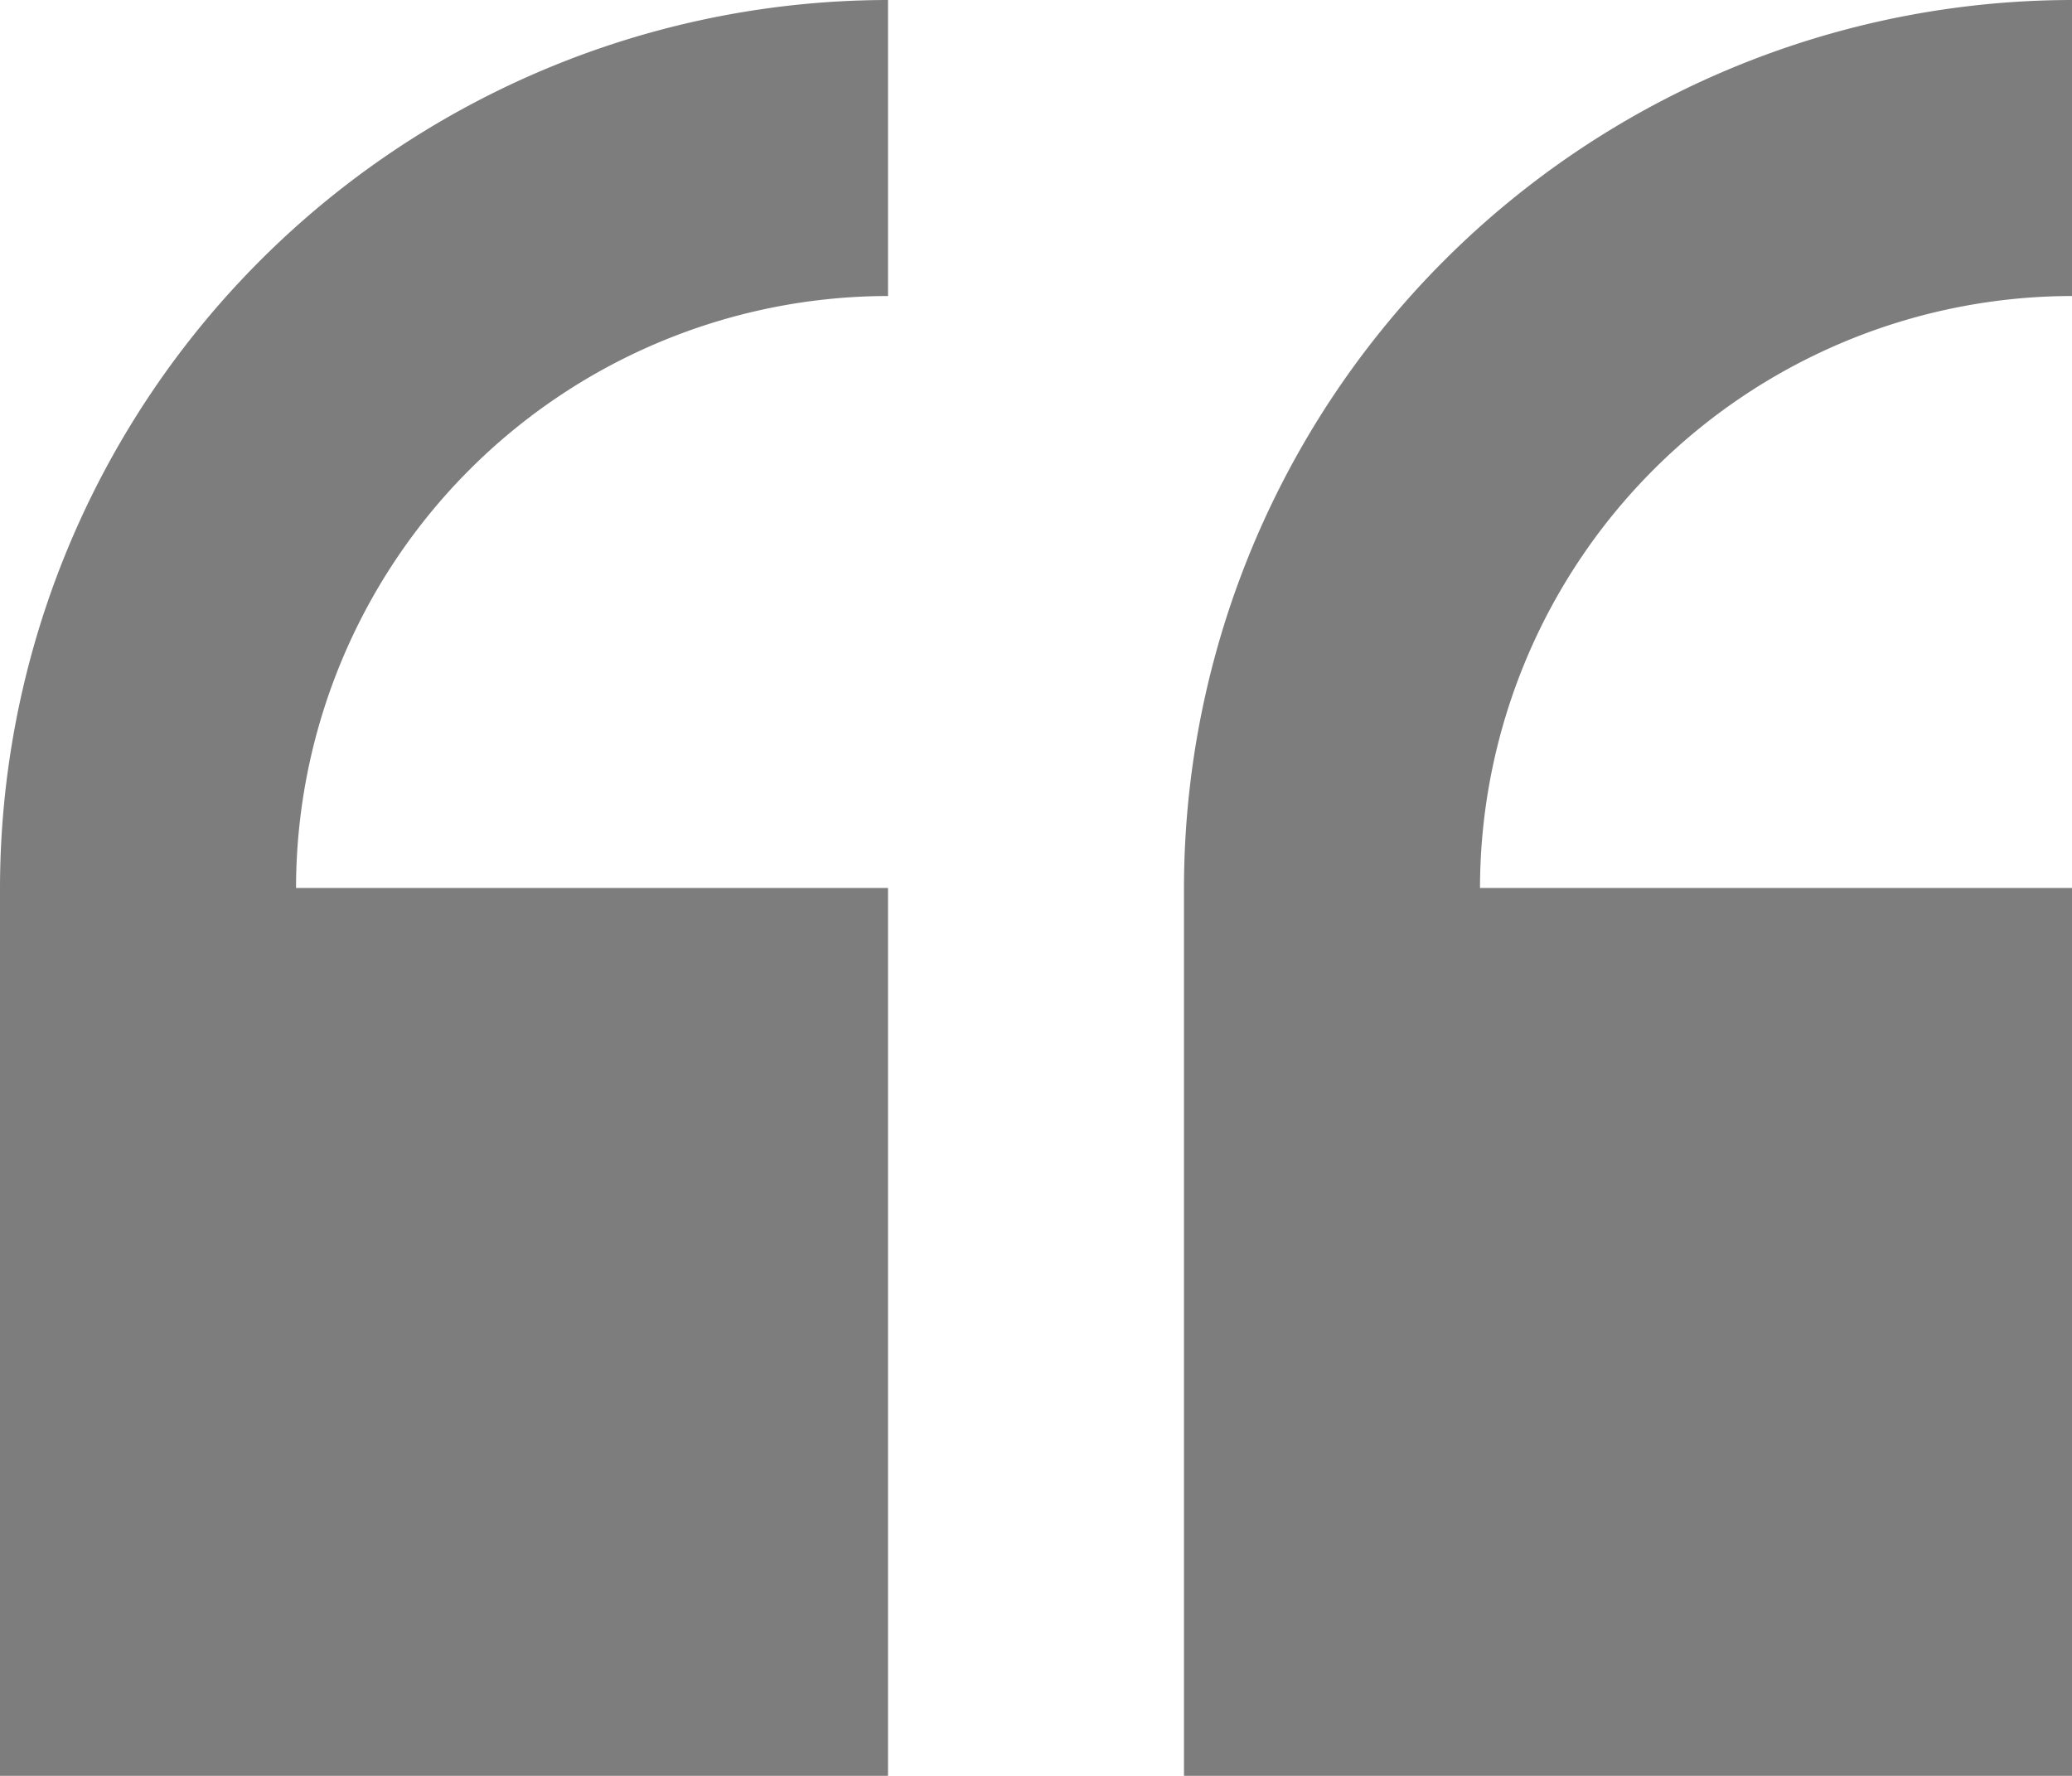 <svg id="quote_open" data-name="quote open" xmlns="http://www.w3.org/2000/svg" width="27.017" height="23.157" viewBox="0 0 27.017 23.157">
  <path id="Path_50906" data-name="Path 50906" d="M0,40.814V52.392H11.579V40.814H3.86a7.728,7.728,0,0,1,7.719-7.719v-3.86A11.591,11.591,0,0,0,0,40.814Z" transform="translate(0 -29.235)" fill="#7d7d7d"/>
  <path id="Path_50907" data-name="Path 50907" d="M245.461,33.095v-3.86a11.591,11.591,0,0,0-11.579,11.579V52.392h11.579V40.814h-7.719a7.728,7.728,0,0,1,7.719-7.719Z" transform="translate(-218.444 -29.235)" fill="#7d7d7d"/>
</svg>
